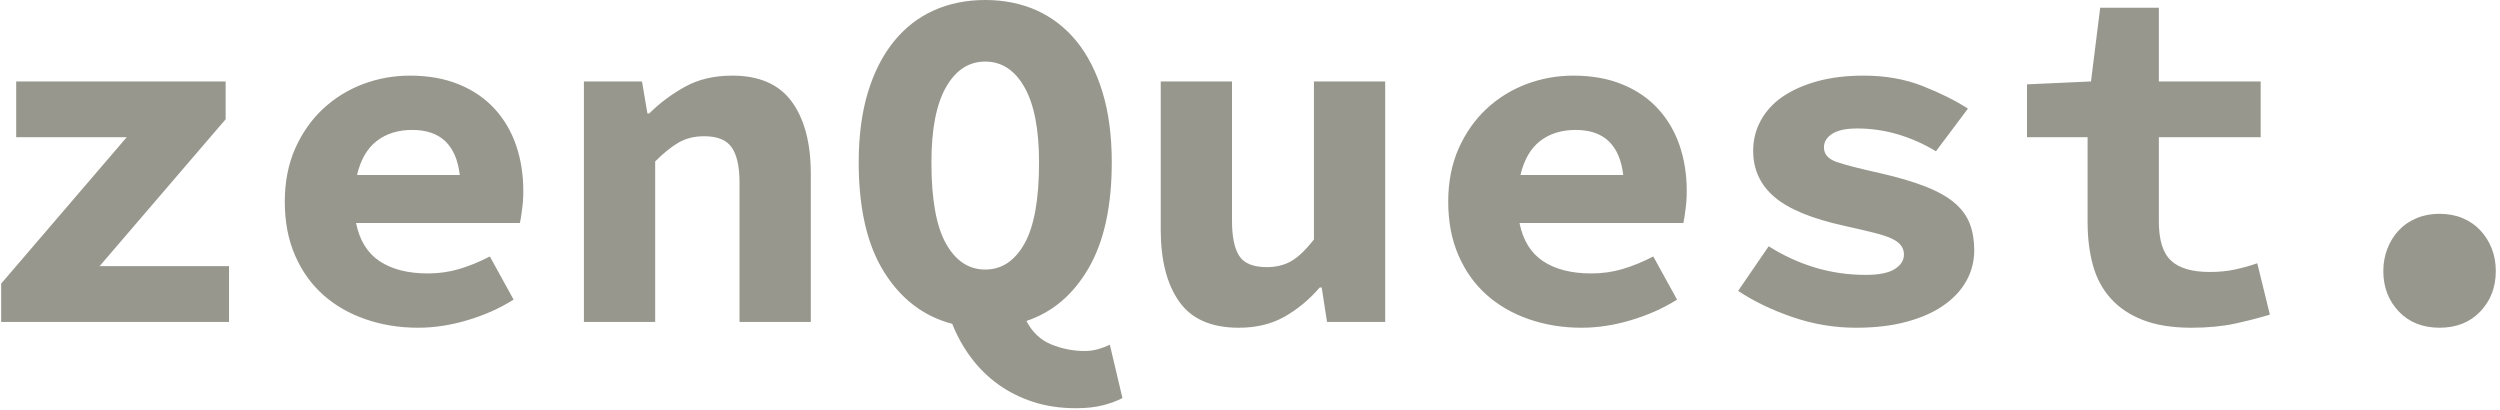 <svg xmlns="http://www.w3.org/2000/svg" version="1.1" xmlns:xlink="http://www.w3.org/1999/xlink" xmlns:svgjs="http://svgjs.dev/svgjs" width="1000" height="164" viewBox="0 0 1000 164"><g transform="matrix(1,0,0,1,-0.606,-0.358)"><svg viewBox="0 0 396 65" data-background-color="#ffffff" preserveAspectRatio="xMidYMid meet" height="164" width="1000" xmlns="http://www.w3.org/2000/svg" xmlns:xlink="http://www.w3.org/1999/xlink"><g id="tight-bounds" transform="matrix(1,0,0,1,0.24,0.142)"><svg viewBox="0 0 395.52 64.716" height="64.716" width="395.52"><g><svg viewBox="0 0 395.52 64.716" height="64.716" width="395.52"><g><svg viewBox="0 0 395.52 64.716" height="64.716" width="395.52"><g id="textblocktransform"><svg viewBox="0 0 395.52 64.716" height="64.716" width="395.52" id="textblock"><g><svg viewBox="0 0 395.52 64.716" height="64.716" width="395.52"><g transform="matrix(1,0,0,1,0,0)"><svg width="395.52" viewBox="3.5 -33.2 257.28 42.1" height="64.716" data-palette-color="#97978d"><path d="M27 0L3.5 0 3.5-3.95 16.45-19.05 5.05-19.05 5.05-24.8 26.65-24.8 26.65-20.9 13.65-5.75 27-5.75 27 0ZM46.5 0.6L46.5 0.6Q43.6 0.6 41.07-0.28 38.55-1.15 36.7-2.8 34.85-4.45 33.8-6.88 32.75-9.3 32.75-12.4L32.75-12.4Q32.75-15.45 33.82-17.88 34.9-20.3 36.7-21.98 38.5-23.65 40.82-24.53 43.15-25.4 45.65-25.4L45.65-25.4Q48.5-25.4 50.7-24.5 52.9-23.6 54.37-22 55.85-20.4 56.6-18.23 57.35-16.05 57.35-13.5L57.35-13.5Q57.35-12.5 57.22-11.58 57.1-10.65 57-10.2L57-10.2 40.1-10.2Q40.65-7.5 42.55-6.25 44.45-5 47.5-5L47.5-5Q49.2-5 50.72-5.45 52.25-5.9 53.9-6.75L53.9-6.75 56.35-2.3Q54.2-0.95 51.6-0.18 49 0.6 46.5 0.6ZM45.9-19.8L45.9-19.8Q43.7-19.8 42.22-18.65 40.75-17.5 40.2-15.15L40.2-15.15 50.8-15.15Q50.25-19.8 45.9-19.8ZM70.95 0L63.6 0 63.6-24.8 69.59-24.8 70.15-21.5 70.34-21.5Q71.95-23.1 74.02-24.25 76.09-25.4 78.9-25.4L78.9-25.4Q83.09-25.4 85.05-22.7 87-20 87-15.3L87-15.3 87 0 79.65 0 79.65-14.35Q79.65-16.85 78.84-18 78.05-19.15 76-19.15L76-19.15Q74.5-19.15 73.37-18.5 72.25-17.85 70.95-16.55L70.95-16.55 70.95 0ZM104.99-5.4L104.99-5.4Q107.54-5.4 109.04-8.08 110.54-10.75 110.54-16.45L110.54-16.45Q110.54-21.55 109.04-24.2 107.54-26.85 104.99-26.85L104.99-26.85Q102.44-26.85 100.94-24.2 99.44-21.55 99.44-16.45L99.44-16.45Q99.44-10.75 100.94-8.08 102.44-5.4 104.99-5.4ZM114.34 8.9L114.34 8.9Q111.94 8.9 109.94 8.25 107.94 7.6 106.34 6.45 104.74 5.3 103.54 3.7 102.34 2.1 101.59 0.2L101.59 0.2Q97.19-0.95 94.57-5.13 91.94-9.3 91.94-16.45L91.94-16.45Q91.94-20.55 92.89-23.68 93.84-26.8 95.57-28.93 97.29-31.05 99.69-32.13 102.09-33.2 104.99-33.2L104.99-33.2Q107.89-33.2 110.29-32.13 112.69-31.05 114.42-28.93 116.14-26.8 117.09-23.68 118.04-20.55 118.04-16.45L118.04-16.45Q118.04-9.7 115.67-5.58 113.29-1.45 109.24-0.1L109.24-0.1Q110.14 1.65 111.82 2.33 113.49 3 115.24 3L115.24 3Q115.99 3 116.67 2.8 117.34 2.6 117.84 2.35L117.84 2.35 119.14 7.85Q118.29 8.3 117.12 8.6 115.94 8.9 114.34 8.9ZM131.14 0.6L131.14 0.6Q126.89 0.6 124.99-2.1 123.09-4.8 123.09-9.5L123.09-9.5 123.09-24.8 130.44-24.8 130.44-10.45Q130.44-7.95 131.19-6.8 131.94-5.65 134.04-5.65L134.04-5.65Q135.44-5.65 136.52-6.25 137.59-6.85 138.89-8.5L138.89-8.5 138.89-24.8 146.24-24.8 146.24 0 140.24 0 139.69-3.55 139.49-3.55Q137.84-1.65 135.84-0.53 133.84 0.6 131.14 0.6ZM166.49 0.6L166.49 0.6Q163.59 0.6 161.06-0.28 158.54-1.15 156.69-2.8 154.84-4.45 153.79-6.88 152.74-9.3 152.74-12.4L152.74-12.4Q152.74-15.45 153.81-17.88 154.89-20.3 156.69-21.98 158.49-23.65 160.81-24.53 163.14-25.4 165.64-25.4L165.64-25.4Q168.49-25.4 170.69-24.5 172.89-23.6 174.36-22 175.84-20.4 176.59-18.23 177.34-16.05 177.34-13.5L177.34-13.5Q177.34-12.5 177.21-11.58 177.09-10.65 176.99-10.2L176.99-10.2 160.09-10.2Q160.64-7.5 162.54-6.25 164.44-5 167.49-5L167.49-5Q169.19-5 170.71-5.45 172.24-5.9 173.89-6.75L173.89-6.75 176.34-2.3Q174.19-0.95 171.59-0.18 168.99 0.6 166.49 0.6ZM165.89-19.8L165.89-19.8Q163.69-19.8 162.21-18.65 160.74-17.5 160.19-15.15L160.19-15.15 170.79-15.15Q170.24-19.8 165.89-19.8ZM194.79 0.6L194.79 0.6Q191.44 0.6 188.24-0.5 185.04-1.6 182.64-3.2L182.64-3.2 185.79-7.8Q188.09-6.35 190.59-5.6 193.09-4.85 195.79-4.85L195.79-4.85Q197.84-4.85 198.79-5.45 199.74-6.05 199.74-6.95L199.74-6.95Q199.74-7.45 199.46-7.85 199.19-8.25 198.51-8.58 197.84-8.9 196.64-9.2 195.44-9.5 193.64-9.9L193.64-9.9Q188.59-11 186.39-12.88 184.19-14.75 184.19-17.65L184.19-17.65Q184.19-19.35 184.99-20.8 185.79-22.25 187.26-23.25 188.74-24.25 190.84-24.83 192.94-25.4 195.59-25.4L195.59-25.4Q198.94-25.4 201.66-24.33 204.39-23.25 206.34-22L206.34-22 203.04-17.6Q201.14-18.75 199.09-19.35 197.04-19.95 194.94-19.95L194.94-19.95Q193.19-19.95 192.34-19.4 191.49-18.85 191.49-18L191.49-18Q191.49-16.95 192.79-16.5 194.09-16.05 197.24-15.35L197.24-15.35Q200.09-14.7 201.99-13.95 203.89-13.2 204.99-12.25 206.09-11.3 206.54-10.1 206.99-8.9 206.99-7.4L206.99-7.4Q206.99-5.7 206.19-4.25 205.39-2.8 203.86-1.73 202.34-0.65 200.06-0.03 197.79 0.6 194.79 0.6ZM229.38 0.6L229.38 0.6Q226.43 0.6 224.38-0.2 222.33-1 221.06-2.43 219.78-3.85 219.23-5.85 218.68-7.85 218.68-10.3L218.68-10.3 218.68-19.05 212.43-19.05 212.43-24.5 219.03-24.8 219.98-32.4 226.03-32.4 226.03-24.8 236.53-24.8 236.53-19.05 226.03-19.05 226.03-10.35Q226.03-7.5 227.28-6.33 228.53-5.15 231.28-5.15L231.28-5.15Q232.68-5.15 233.86-5.4 235.03-5.65 236.18-6.05L236.18-6.05 237.48-0.75Q235.83-0.25 233.86 0.18 231.88 0.6 229.38 0.6ZM254.98 0.6L254.98 0.6Q252.38 0.6 250.78-1.07 249.18-2.75 249.18-5.25L249.18-5.25Q249.18-6.5 249.61-7.58 250.03-8.65 250.78-9.45 251.53-10.25 252.61-10.7 253.68-11.15 254.98-11.15L254.98-11.15Q256.28-11.15 257.36-10.7 258.43-10.25 259.18-9.45 259.93-8.65 260.36-7.58 260.78-6.5 260.78-5.25L260.78-5.25Q260.78-2.75 259.18-1.07 257.58 0.6 254.98 0.6Z" opacity="1" transform="matrix(1,0,0,1,0,0)" fill="#97978d" class="wordmark-text-0" data-fill-palette-color="primary" id="text-0"></path></svg></g></svg></g></svg></g></svg></g></svg></g><defs></defs></svg><rect width="395.52" height="64.716" fill="none" stroke="none" visibility="hidden"></rect></g></svg></g></svg>